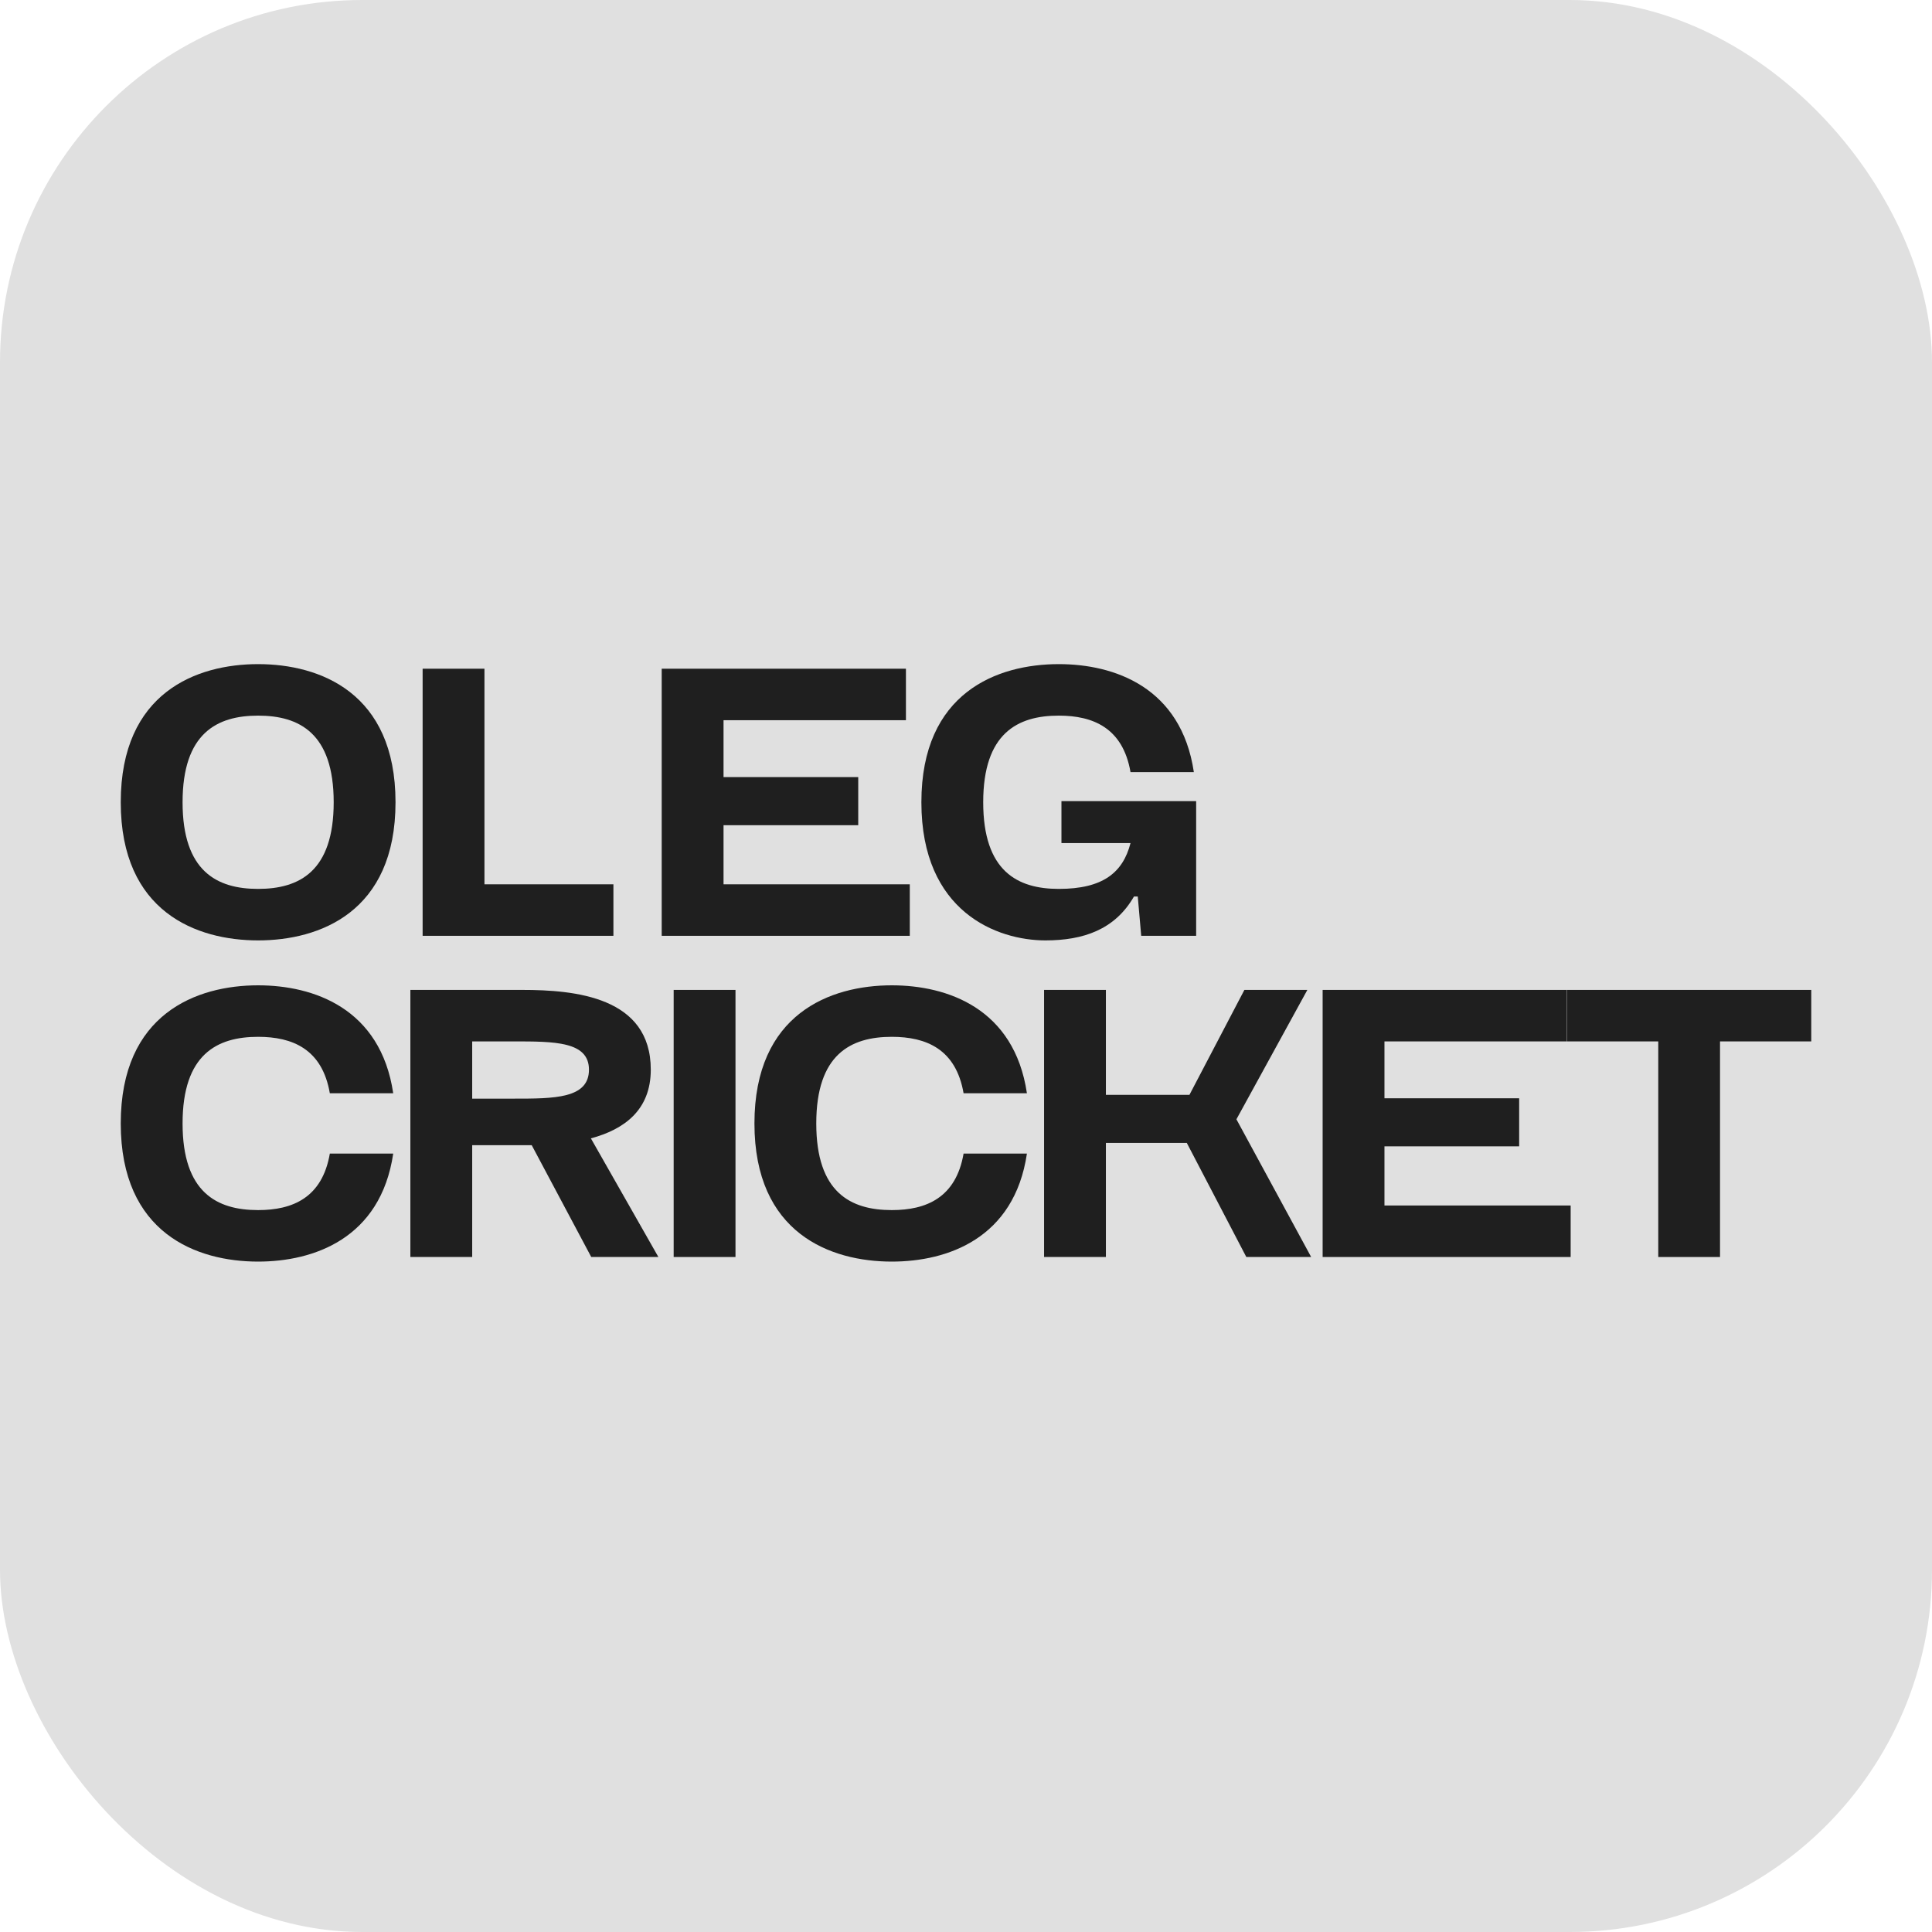 <?xml version="1.0" encoding="UTF-8"?> <svg xmlns="http://www.w3.org/2000/svg" width="32" height="32" viewBox="0 0 32 32" fill="none"><rect width="32" height="32" rx="6" fill="#E0E0E0"></rect><path d="M15.261 13.288C15.261 11.468 16.519 11 17.537 11C18.453 11 19.565 11.379 19.774 12.789H18.725C18.598 12.056 18.105 11.853 17.537 11.853C16.854 11.853 16.285 12.144 16.285 13.288C16.285 14.432 16.854 14.723 17.537 14.723C18.263 14.723 18.598 14.457 18.725 13.964H17.581V13.269H19.812V15.5H18.902L18.845 14.849H18.782C18.466 15.399 17.941 15.576 17.315 15.576C16.519 15.576 15.261 15.108 15.261 13.288Z" fill="#1F1F1F"></path><path d="M10.96 11.076H15.005V11.929H11.984V12.871H14.215V13.668H11.984V14.647H15.069V15.5H10.96V11.076Z" fill="#1F1F1F"></path><path d="M7 15.5V11.076H8.024V14.647H10.16V15.5H7Z" fill="#1F1F1F"></path><path d="M2 13.288C2 11.468 3.258 11 4.275 11C5.293 11 6.551 11.468 6.551 13.288C6.551 15.108 5.293 15.576 4.275 15.576C3.258 15.576 2 15.108 2 13.288ZM3.024 13.288C3.024 14.432 3.593 14.723 4.275 14.723C4.958 14.723 5.527 14.432 5.527 13.288C5.527 12.144 4.958 11.853 4.275 11.853C3.593 11.853 3.024 12.144 3.024 13.288Z" fill="#1F1F1F"></path><path d="M27.466 20.82V17.249H25.955V16.396H30V17.249H28.489V20.82H27.466Z" fill="#1F1F1F"></path><path d="M21.907 16.396H25.952V17.249H22.931V18.191H25.162V18.987H22.931V19.967H26.015V20.82H21.907V16.396Z" fill="#1F1F1F"></path><path d="M17.293 20.82V16.396H18.317V18.134H19.701L20.611 16.396H21.654L20.479 18.539L21.717 20.82H20.643L19.657 18.93H18.317V20.82H17.293Z" fill="#1F1F1F"></path><path d="M12.496 18.608C12.496 16.788 13.754 16.32 14.771 16.32C15.688 16.32 16.8 16.699 17.009 18.108H15.96C15.833 17.375 15.34 17.173 14.771 17.173C14.089 17.173 13.52 17.464 13.52 18.608C13.52 19.752 14.089 20.043 14.771 20.043C15.34 20.043 15.833 19.84 15.96 19.107H17.009C16.8 20.517 15.688 20.896 14.771 20.896C13.754 20.896 12.496 20.428 12.496 18.608Z" fill="#1F1F1F"></path><path d="M11.158 16.396H12.182V20.82H11.158V16.396Z" fill="#1F1F1F"></path><path d="M6.797 20.82V16.396H8.649C9.521 16.396 10.779 16.51 10.779 17.717C10.779 18.393 10.33 18.709 9.787 18.855L10.905 20.82H9.793L8.807 18.968H8.649H7.821V20.82H6.797ZM7.821 18.197H8.504C9.18 18.197 9.755 18.197 9.755 17.717C9.755 17.249 9.186 17.249 8.504 17.249H7.821V18.197Z" fill="#1F1F1F"></path><path d="M2 18.608C2 16.788 3.258 16.32 4.275 16.32C5.192 16.32 6.304 16.699 6.513 18.108H5.463C5.337 17.375 4.844 17.173 4.275 17.173C3.593 17.173 3.024 17.464 3.024 18.608C3.024 19.752 3.593 20.043 4.275 20.043C4.844 20.043 5.337 19.84 5.463 19.107H6.513C6.304 20.517 5.192 20.896 4.275 20.896C3.258 20.896 2 20.428 2 18.608Z" fill="#1F1F1F"></path></svg> 
